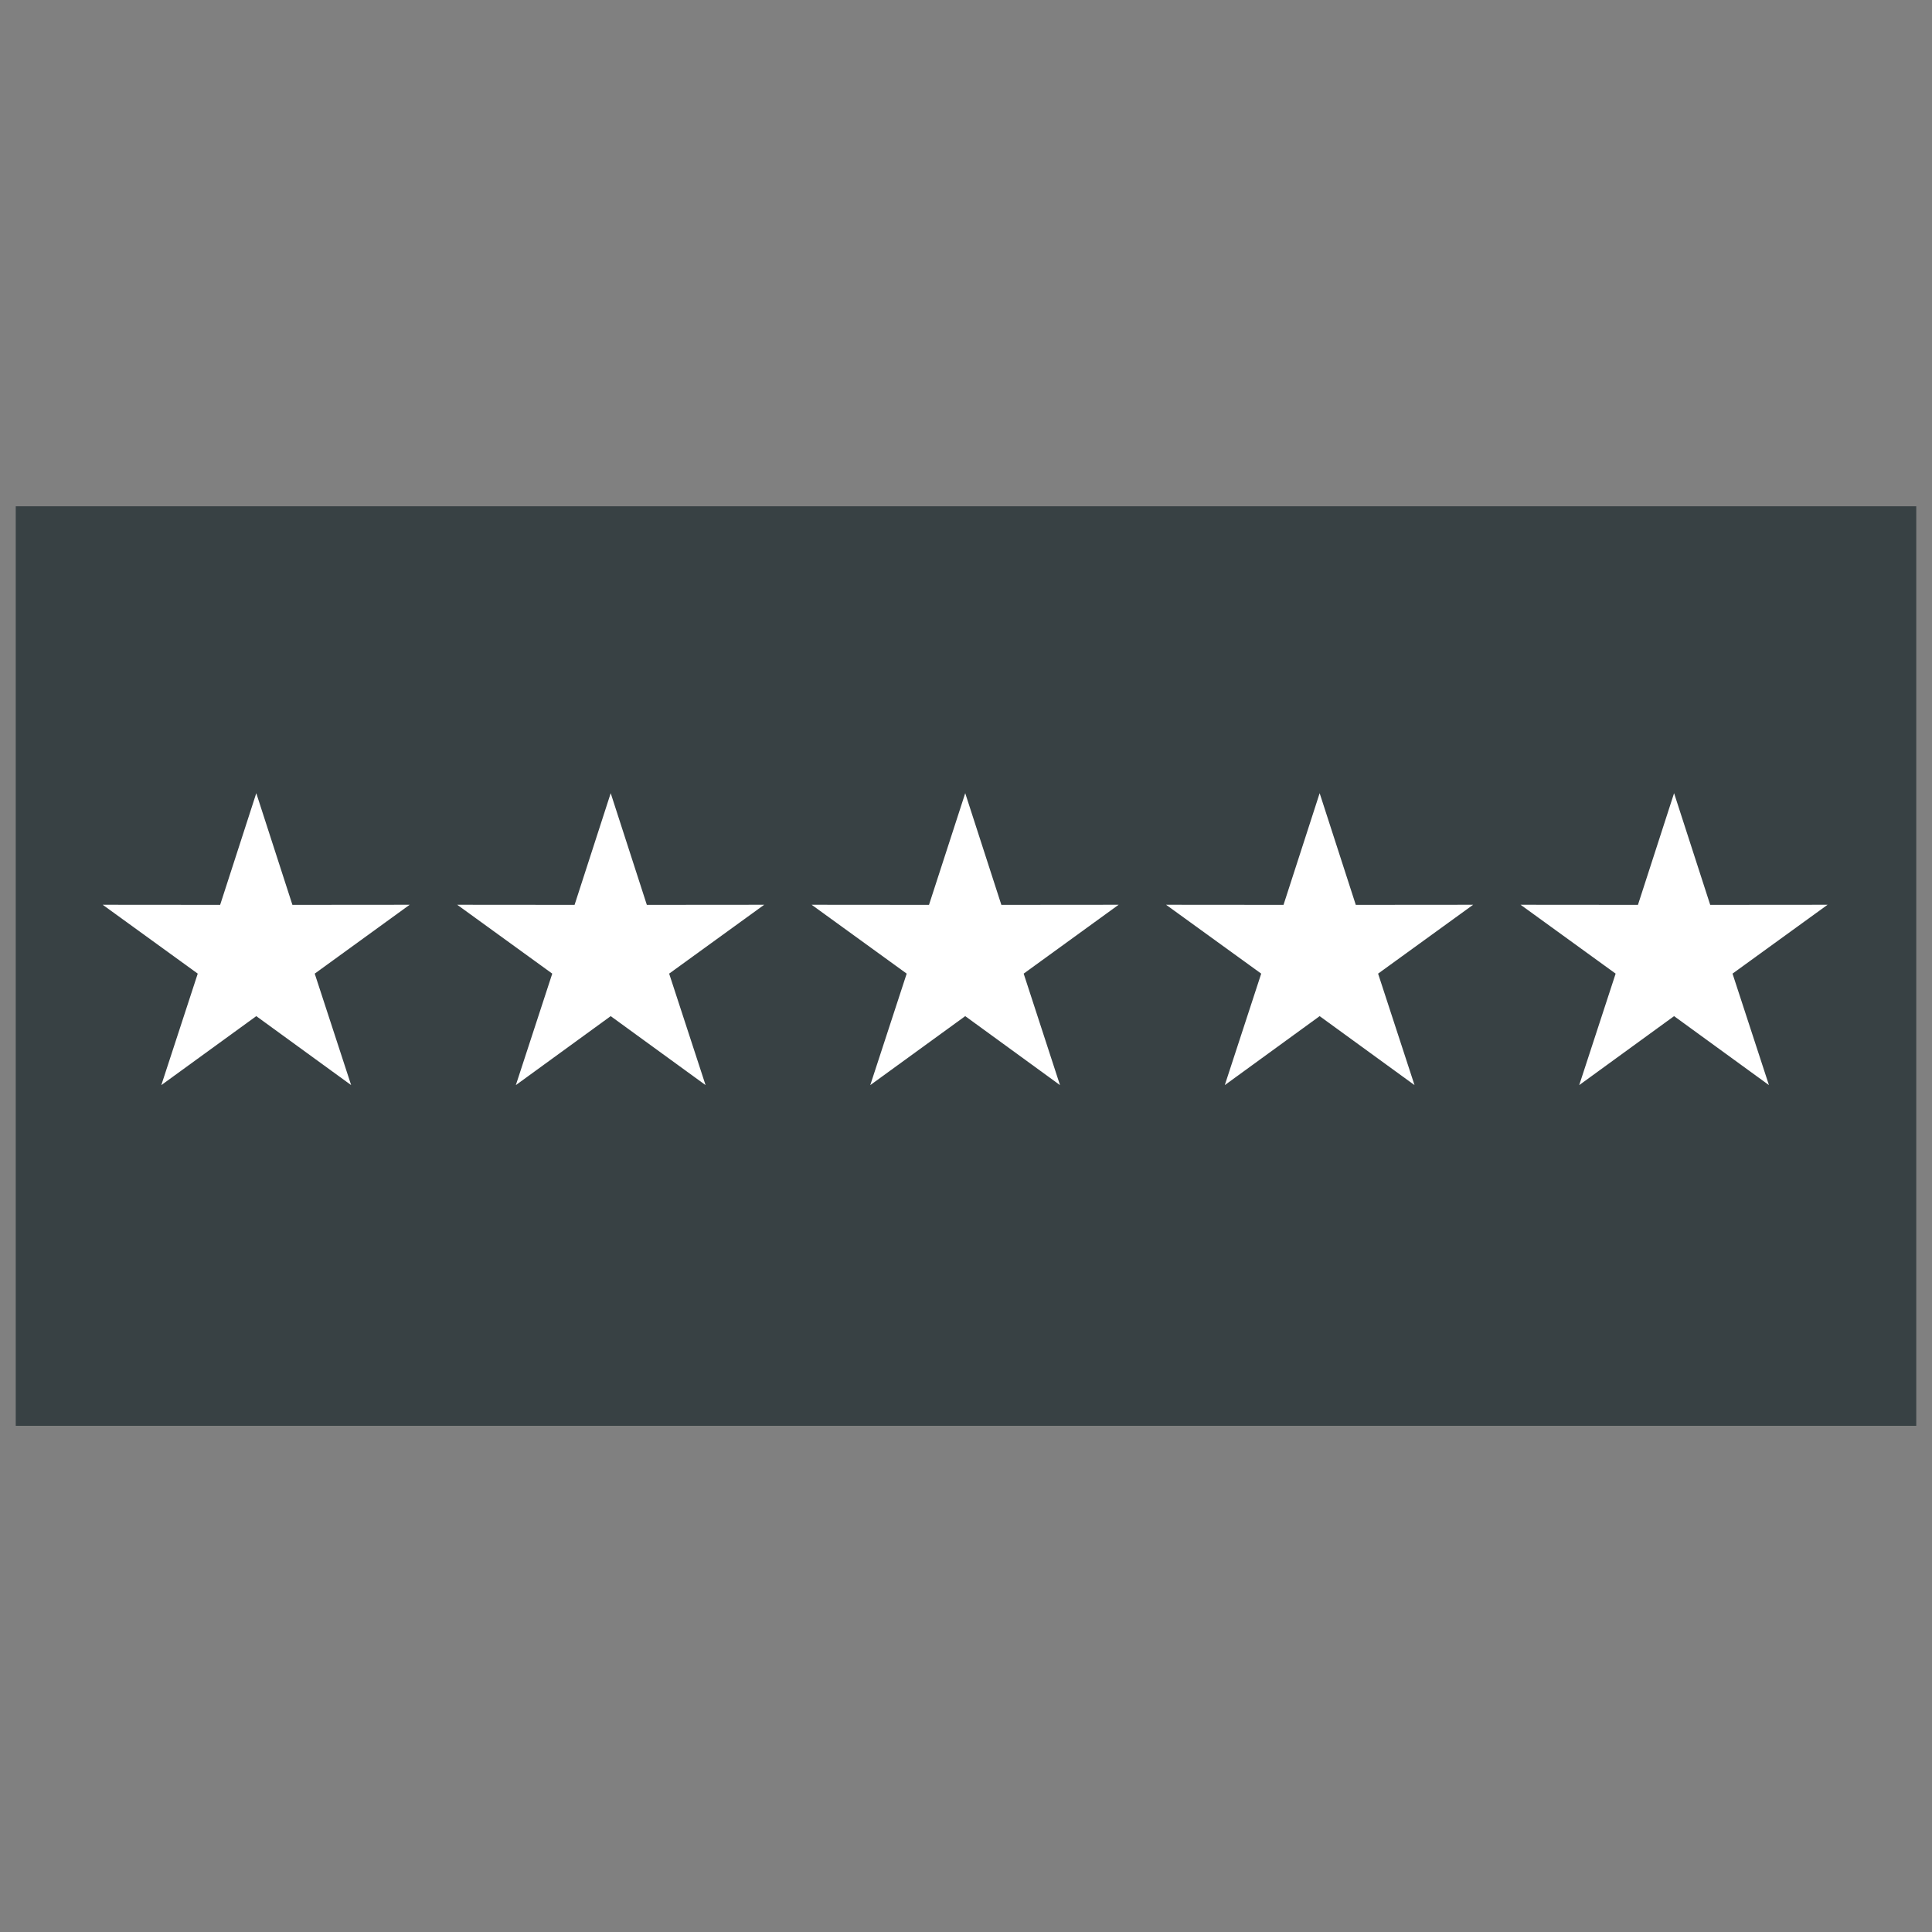 <?xml version="1.0" encoding="UTF-8"?>
<svg id="Layer_1" xmlns="http://www.w3.org/2000/svg" version="1.1" viewBox="0 0 200 200">
  <rect x="0" y="0" width="200" height="200" fill="#808080" stroke="none"/>
  <!-- Generator: Adobe Illustrator 29.3.1, SVG Export Plug-In . SVG Version: 2.1.0 Build 151)  -->
  <defs>
    <style>
      .st0 {
        fill: #fff;
      }

      .st1 {
        fill: #384144;
      }
    </style>
  </defs>
  <rect class="st1" x="1.63" y="52.41" width="196.74" height="95.19"/>
  <polygon class="st0" points="26.53 82.11 22.79 93.67 10.63 93.66 20.47 100.79 16.7 112.33 26.53 105.19 36.35 112.33 32.58 100.79 42.41 93.66 30.27 93.67 26.53 82.11"/>
  <polygon class="st0" points="63.22 82.11 59.48 93.67 47.33 93.66 57.17 100.79 53.4 112.33 63.22 105.19 73.04 112.33 69.27 100.79 79.11 93.66 66.96 93.67 63.22 82.11"/>
  <polygon class="st0" points="99.92 82.11 96.17 93.67 84.02 93.66 93.86 100.79 90.09 112.33 99.92 105.19 109.73 112.33 105.97 100.79 115.8 93.66 103.66 93.67 99.92 82.11"/>
  <polygon class="st0" points="136.61 82.11 132.87 93.67 120.71 93.66 130.56 100.79 126.79 112.33 136.61 105.19 146.43 112.33 142.66 100.79 152.5 93.66 140.35 93.67 136.61 82.11"/>
  <polygon class="st0" points="173.3 82.11 169.56 93.67 157.41 93.66 167.25 100.79 163.48 112.33 173.3 105.19 183.12 112.33 179.35 100.79 189.19 93.66 177.04 93.67 173.3 82.11"/>
</svg>